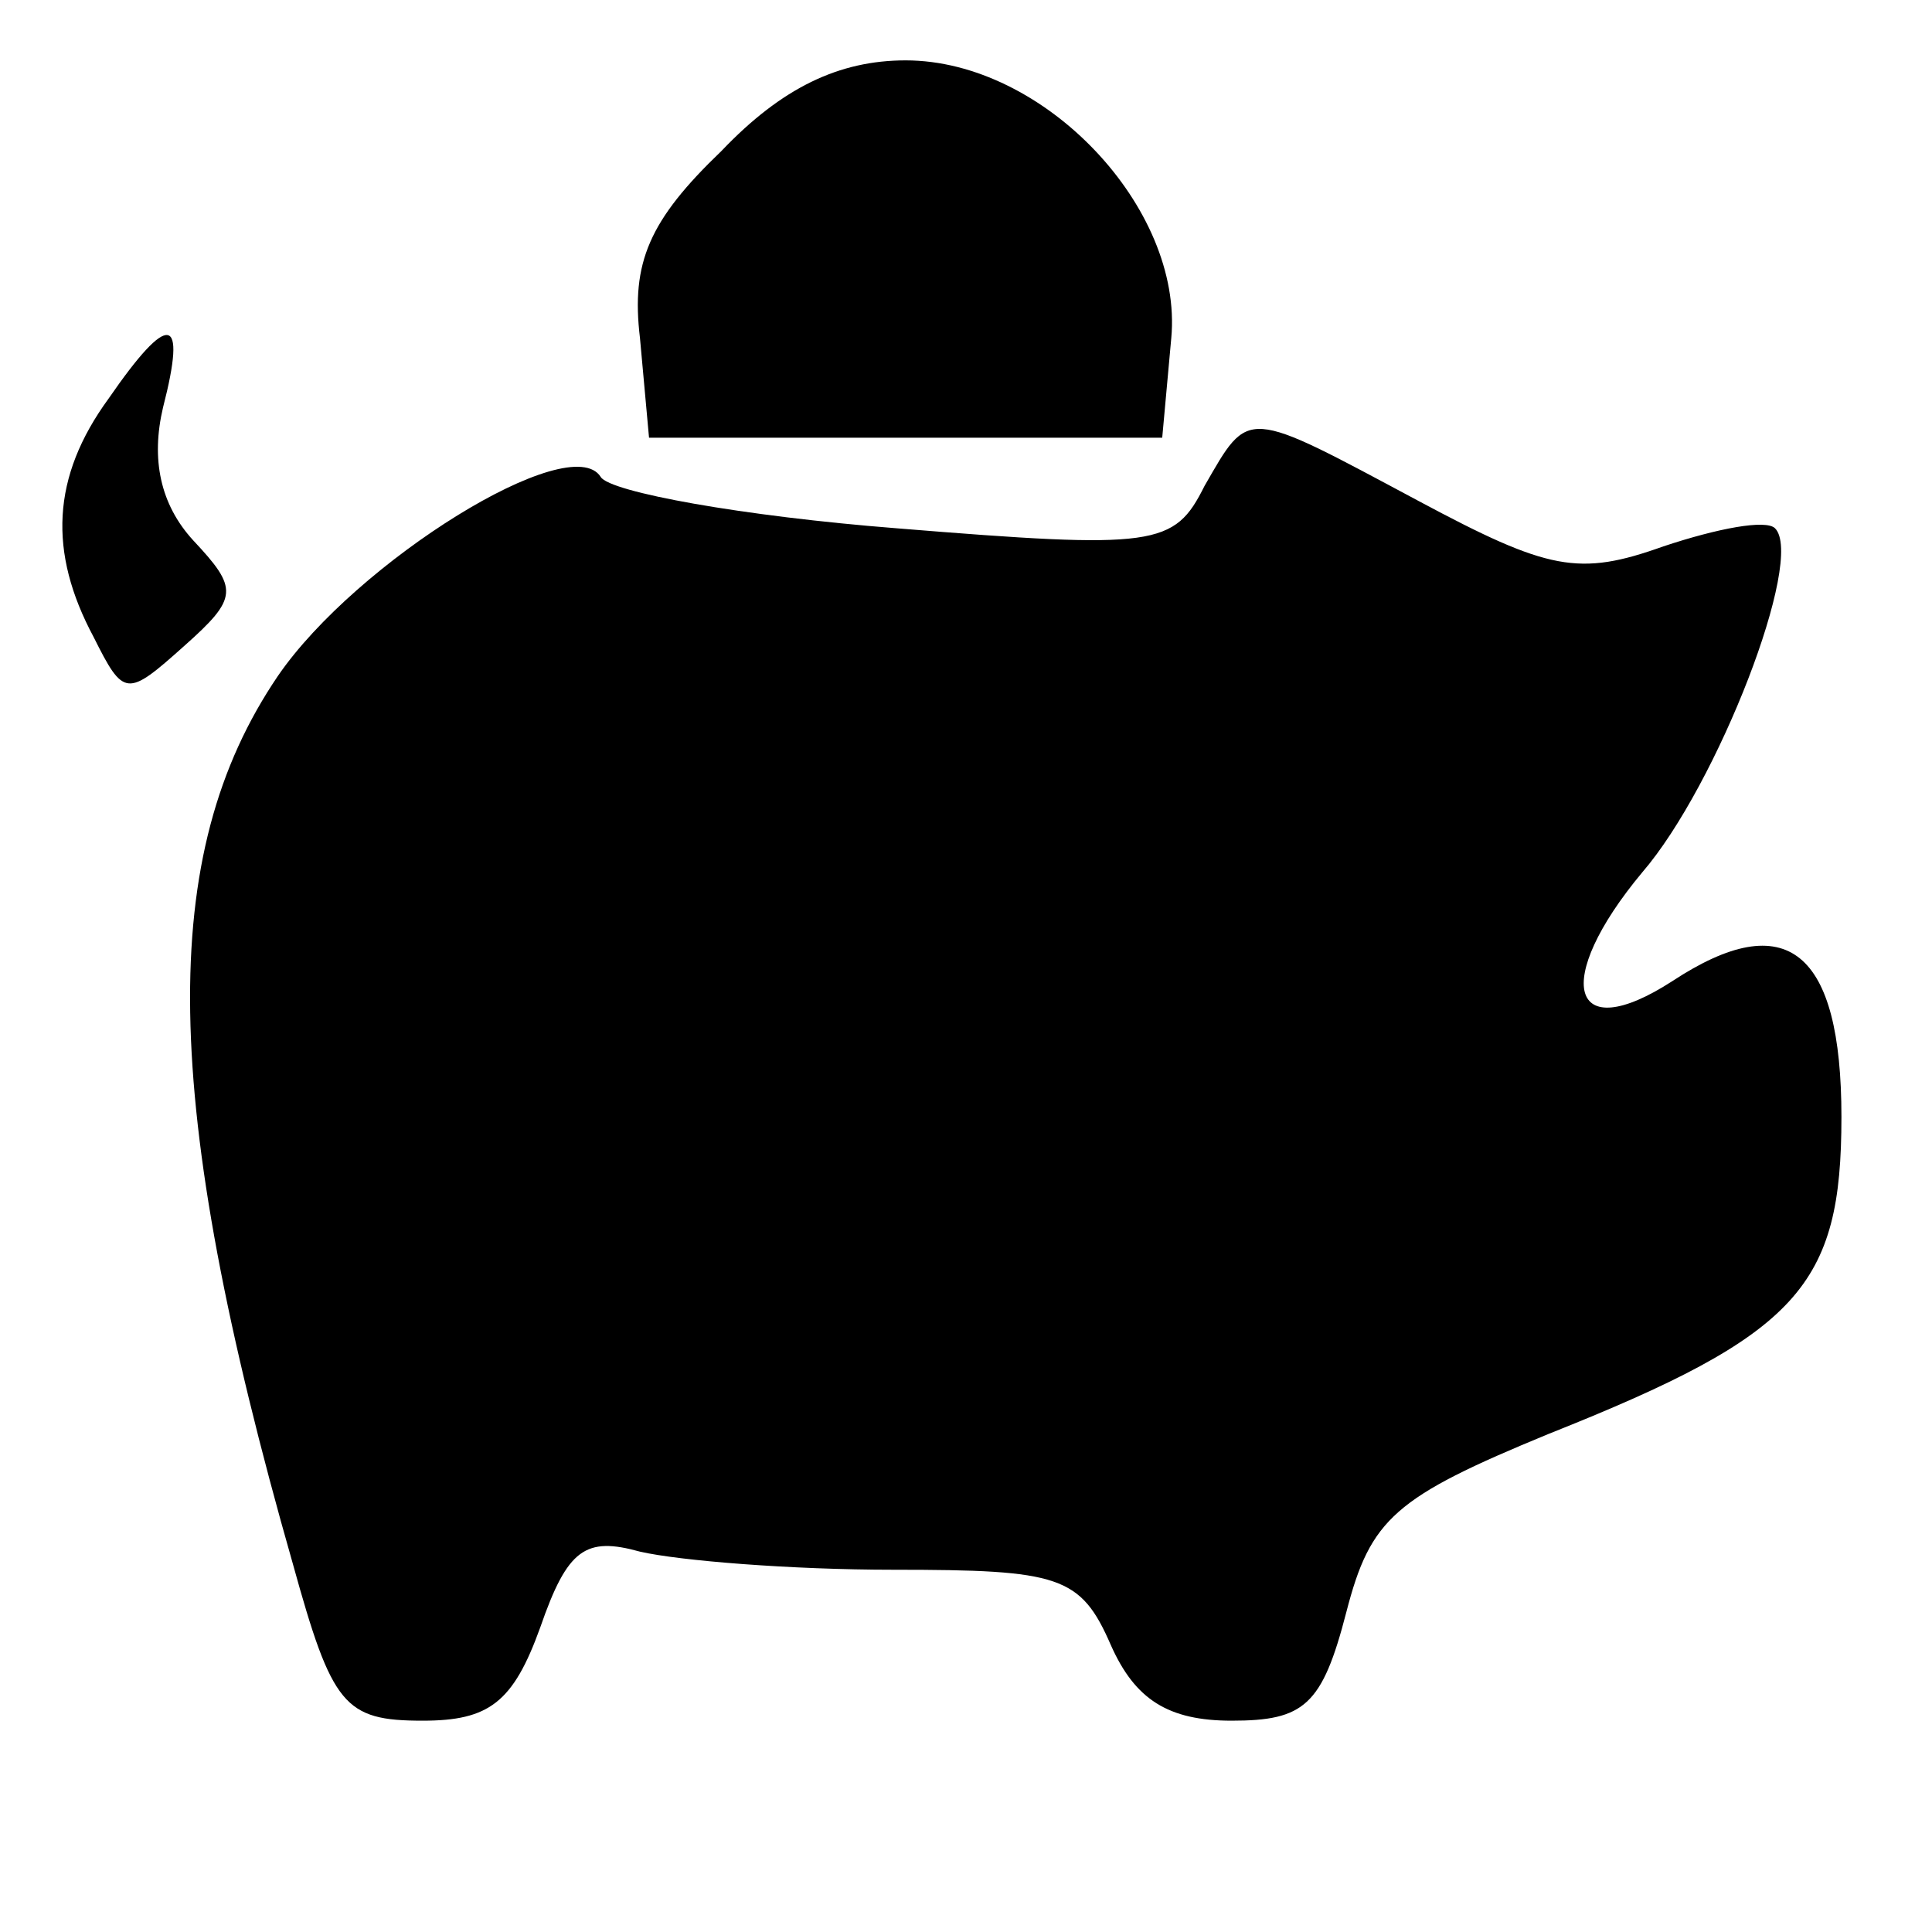 <?xml version="1.0" encoding="UTF-8" standalone="no"?>
<svg xmlns="http://www.w3.org/2000/svg" version="1.0" width="64pt" height="64pt" viewBox="0 0 64 64" preserveAspectRatio="xMidYMid meet">
  <g transform="translate(0,64) scale(0.1,-0.1)" fill="#000000" stroke="none">
    <path d="M239 590 c-24 -23 -30 -37 -27 -62 l3 -33 85 0 85 0 3 33 c4 43 -42 92 -88 92 -22 0 -41 -9 -61 -30z"></path>
    <path d="M36 508 c-19 -26 -20 -51 -5 -79 10 -20 11 -20 30 -3 18 16 18 19 3 35 -11 12 -14 27 -10 44 8 31 2 32 -18 3z"></path>
    <path d="M399 479 c-10 -20 -16 -21 -102 -14 -51 4 -95 12 -98 17 -10 16 -81 -28 -107 -66 -40 -59 -39 -140 5 -294 13 -47 17 -52 43 -52 22 0 30 6 39 31 9 26 15 30 33 25 13 -3 50 -6 84 -6 55 0 62 -2 72 -25 8 -18 19 -25 40 -25 24 0 30 5 38 36 8 31 16 38 67 59 83 33 97 49 97 105 0 55 -18 70 -56 45 -34 -22 -40 0 -10 36 25 29 54 104 44 114 -3 3 -19 0 -37 -6 -28 -10 -38 -8 -81 15 -58 31 -56 31 -71 5z"></path>
  </g>
</svg>
